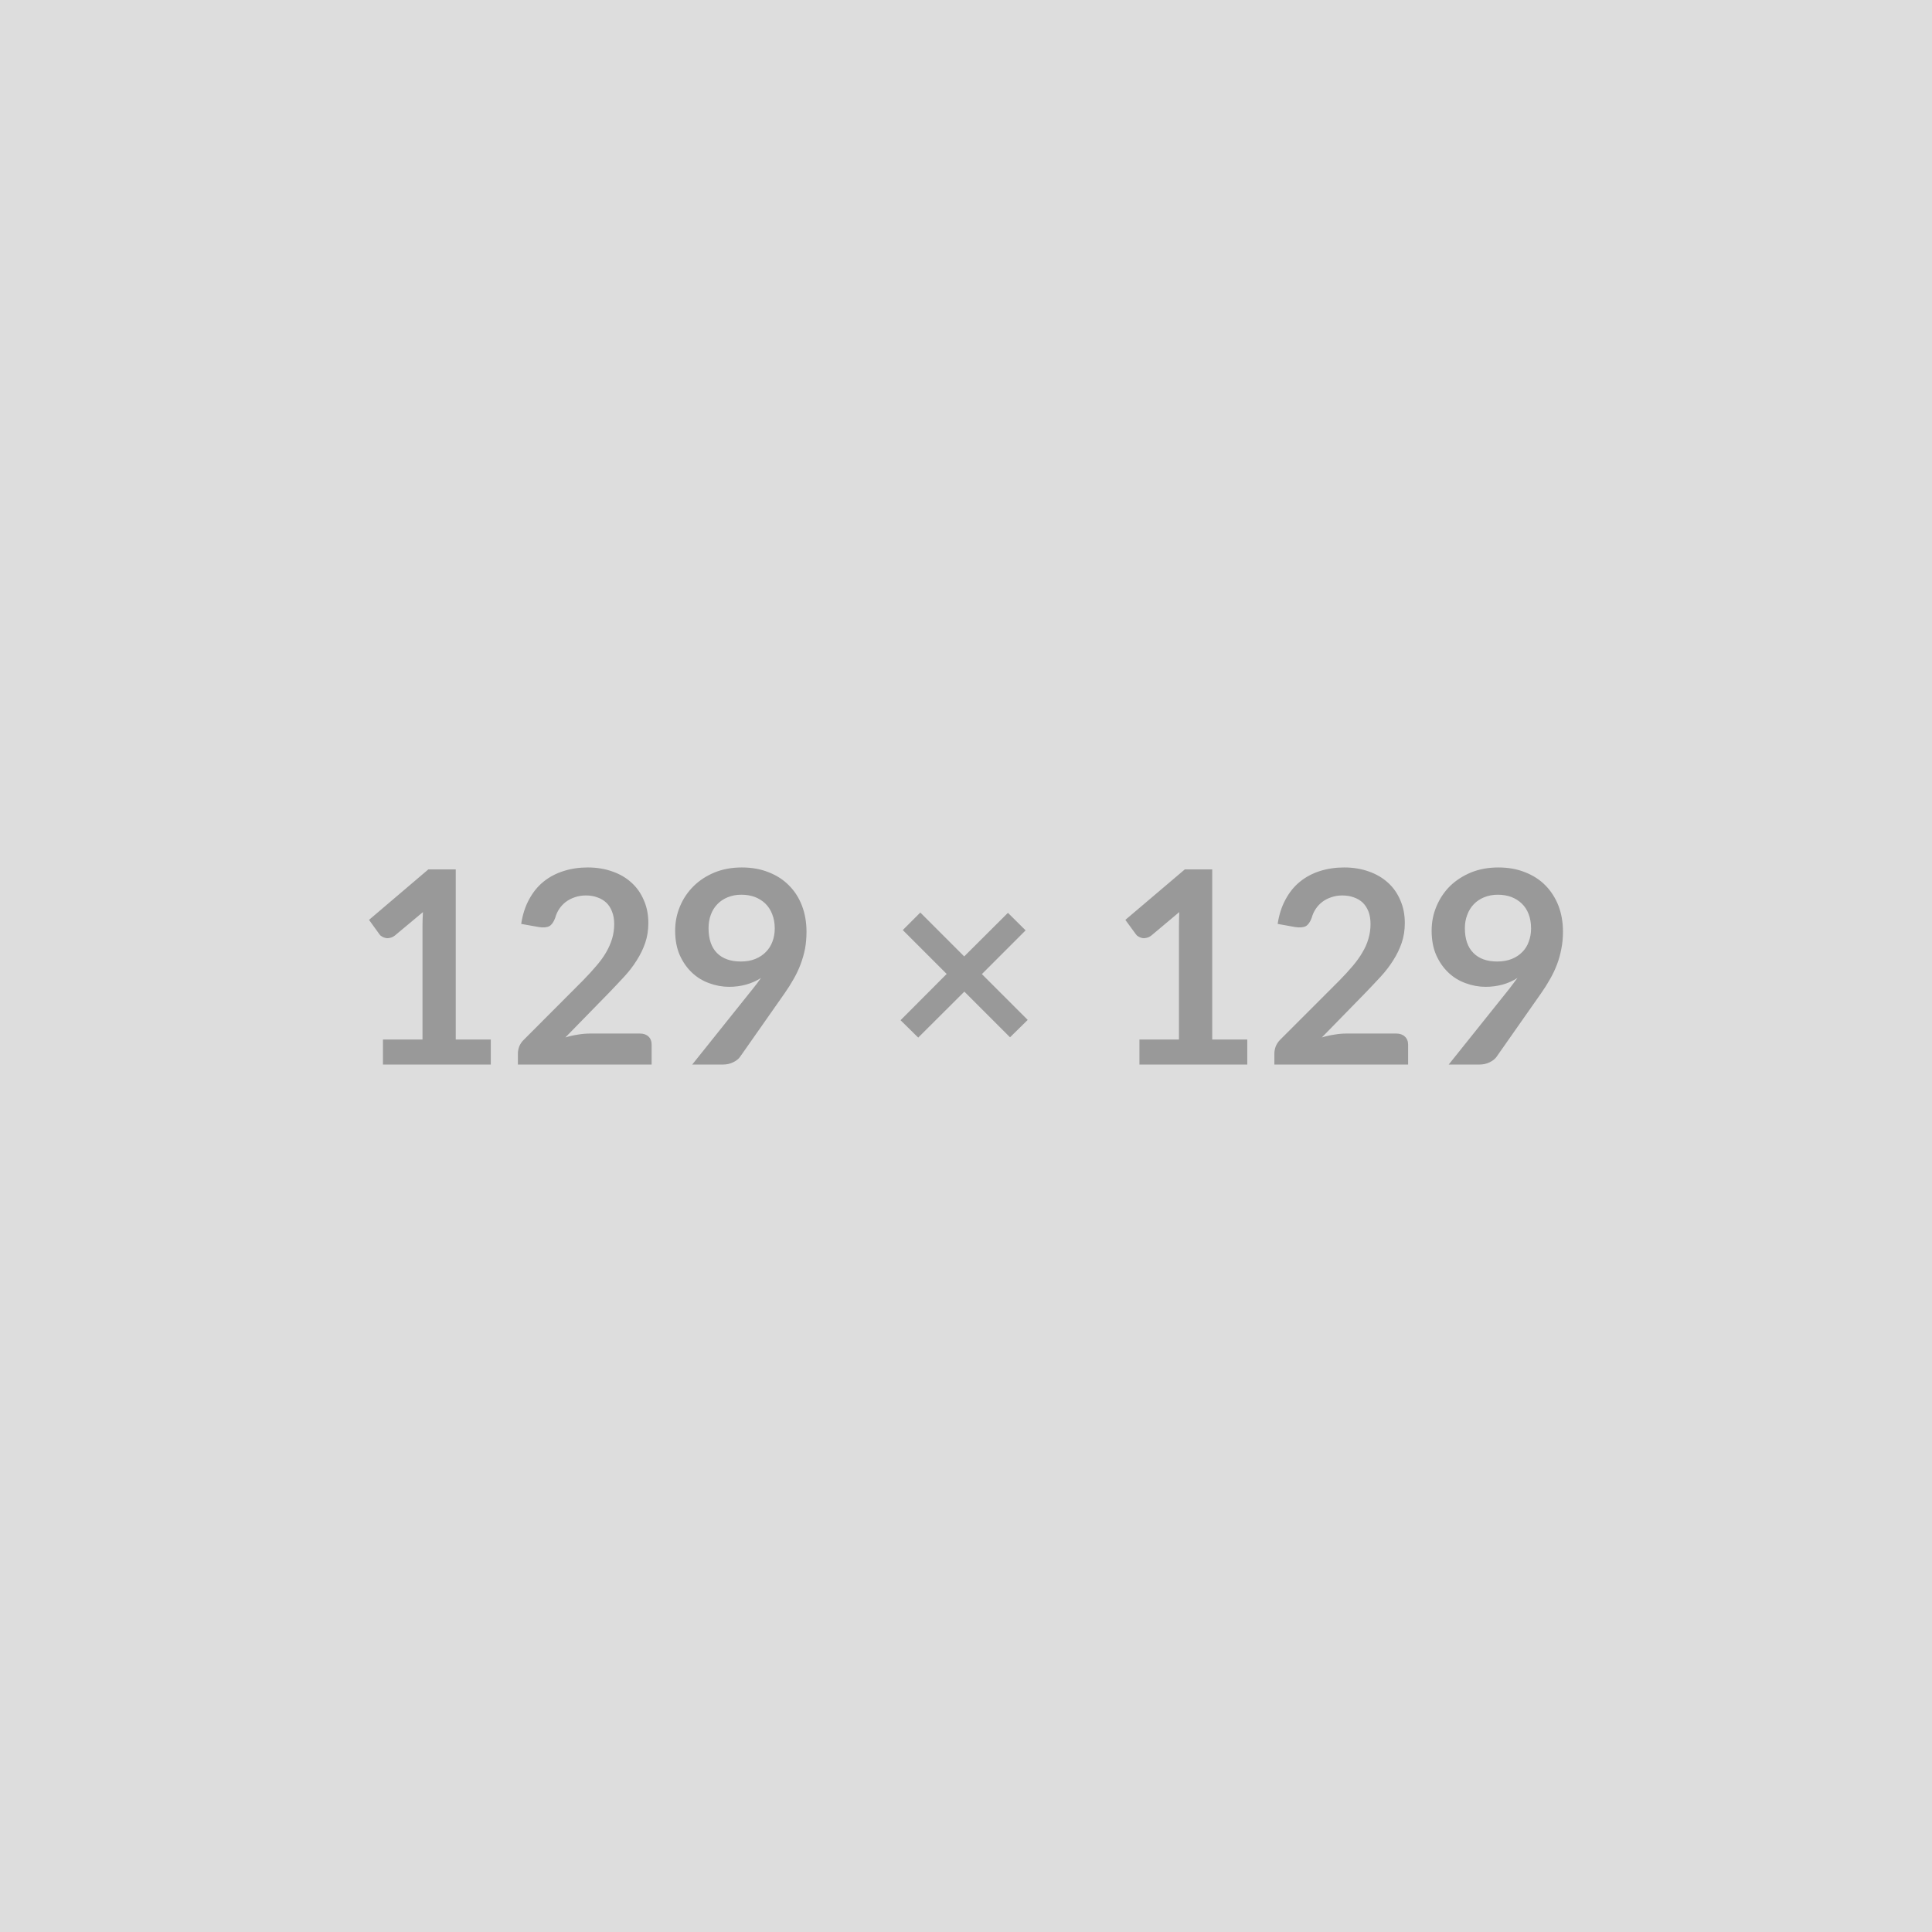 <svg xmlns="http://www.w3.org/2000/svg" width="129" height="129" viewBox="0 0 129 129"><rect width="100%" height="100%" fill="#DDDDDD"/><path fill="#999999" d="M30.43 69.41h2.34v1.67h-7.2v-1.67h2.64v-7.58q0-.45.03-.93l-1.88 1.57q-.16.12-.32.15-.15.04-.29.01-.14-.03-.25-.1-.11-.06-.16-.14l-.7-.97 3.96-3.37h1.83v11.36Zm8.96-.4h3.34q.36 0 .57.2.21.2.21.54v1.33h-8.93v-.74q0-.22.09-.47.1-.25.31-.45l3.95-3.96q.49-.5.88-.96.4-.46.66-.91t.4-.91q.14-.47.14-.98 0-.47-.14-.82-.13-.36-.38-.6t-.6-.36q-.34-.13-.77-.13-.4 0-.74.12-.33.11-.6.31-.26.2-.44.47-.18.27-.27.6-.15.41-.39.55-.25.13-.7.06l-1.18-.21q.14-.93.53-1.64.38-.71.96-1.18t1.34-.71q.75-.24 1.61-.24.9 0 1.65.27.75.26 1.28.75.53.48.82 1.17.3.68.3 1.52 0 .72-.21 1.33-.21.61-.57 1.17-.35.56-.83 1.08t-1 1.06l-2.93 3q.42-.13.84-.19.42-.07.8-.07Zm7.92-7.04q0 1.09.56 1.66.56.57 1.6.57.54 0 .96-.17.42-.17.71-.47.29-.29.44-.7.15-.4.15-.87 0-.53-.17-.95-.16-.42-.46-.71-.29-.28-.7-.44-.41-.15-.9-.15-.5 0-.91.17-.4.16-.69.46-.29.3-.44.71-.15.41-.15.89Zm-1.09 9.11 4.04-5.05.29-.37.26-.36q-.45.29-.99.44-.54.15-1.14.15-.67 0-1.32-.24-.65-.23-1.15-.7-.51-.48-.82-1.17-.31-.7-.31-1.64 0-.87.33-1.64.32-.76.91-1.34.58-.57 1.4-.91.82-.33 1.81-.33 1 0 1.79.32.8.31 1.36.88.57.57.87 1.36.3.79.3 1.73 0 .61-.1 1.15-.11.54-.3 1.04t-.46.97q-.27.48-.6.95l-2.98 4.25q-.15.21-.46.36-.3.15-.69.15h-2.04Zm22.4-2.98-1.18 1.16-3.05-3.05-3.08 3.07-1.18-1.16 3.08-3.09-2.93-2.93 1.17-1.17 2.93 2.93 2.92-2.91 1.18 1.17-2.92 2.92 3.06 3.06Zm12.32 1.31h2.34v1.67h-7.2v-1.67h2.64v-7.58q0-.45.02-.93l-1.87 1.57q-.16.12-.32.15-.16.04-.3.01-.13-.03-.24-.1-.11-.06-.16-.14l-.71-.97 3.97-3.37h1.83v11.36Zm8.95-.4h3.34q.36 0 .57.2.22.2.22.54v1.33h-8.93v-.74q0-.22.09-.47.1-.25.3-.45l3.96-3.96q.49-.5.88-.96.39-.46.65-.91.27-.45.4-.91.14-.47.14-.98 0-.47-.13-.82-.14-.36-.38-.6-.25-.24-.6-.36-.34-.13-.78-.13-.39 0-.73.12-.34.11-.6.31-.26.2-.44.47-.18.27-.27.6-.15.41-.39.55-.25.13-.71.06l-1.17-.21q.14-.93.53-1.64.38-.71.96-1.18t1.33-.71q.76-.24 1.62-.24.9 0 1.65.27.74.26 1.28.75.53.48.82 1.17.3.68.3 1.52 0 .72-.21 1.33-.21.61-.57 1.17-.35.56-.83 1.08t-1 1.06l-2.93 3q.42-.13.84-.19.42-.07.79-.07Zm7.92-7.04q0 1.09.57 1.66.56.57 1.59.57.54 0 .97-.17.42-.17.71-.47.29-.29.43-.7.15-.4.15-.87 0-.53-.16-.95-.16-.42-.46-.71-.29-.28-.7-.44-.41-.15-.9-.15-.5 0-.91.17-.4.16-.69.46-.29.3-.44.71-.16.41-.16.89Zm-1.08 9.11 4.04-5.05q.15-.19.28-.37.14-.18.27-.36-.45.29-.99.44-.54.15-1.14.15-.67 0-1.32-.24-.65-.23-1.15-.7-.51-.48-.82-1.17-.31-.7-.31-1.64 0-.87.33-1.64.32-.76.9-1.34.59-.57 1.41-.91.82-.33 1.81-.33 1 0 1.79.32.8.31 1.36.88.56.57.87 1.36.3.79.3 1.73 0 .61-.11 1.15-.1.54-.29 1.04-.19.5-.46.97-.27.48-.6.95l-2.98 4.25q-.15.21-.46.36-.3.15-.69.15h-2.04Z"/></svg>